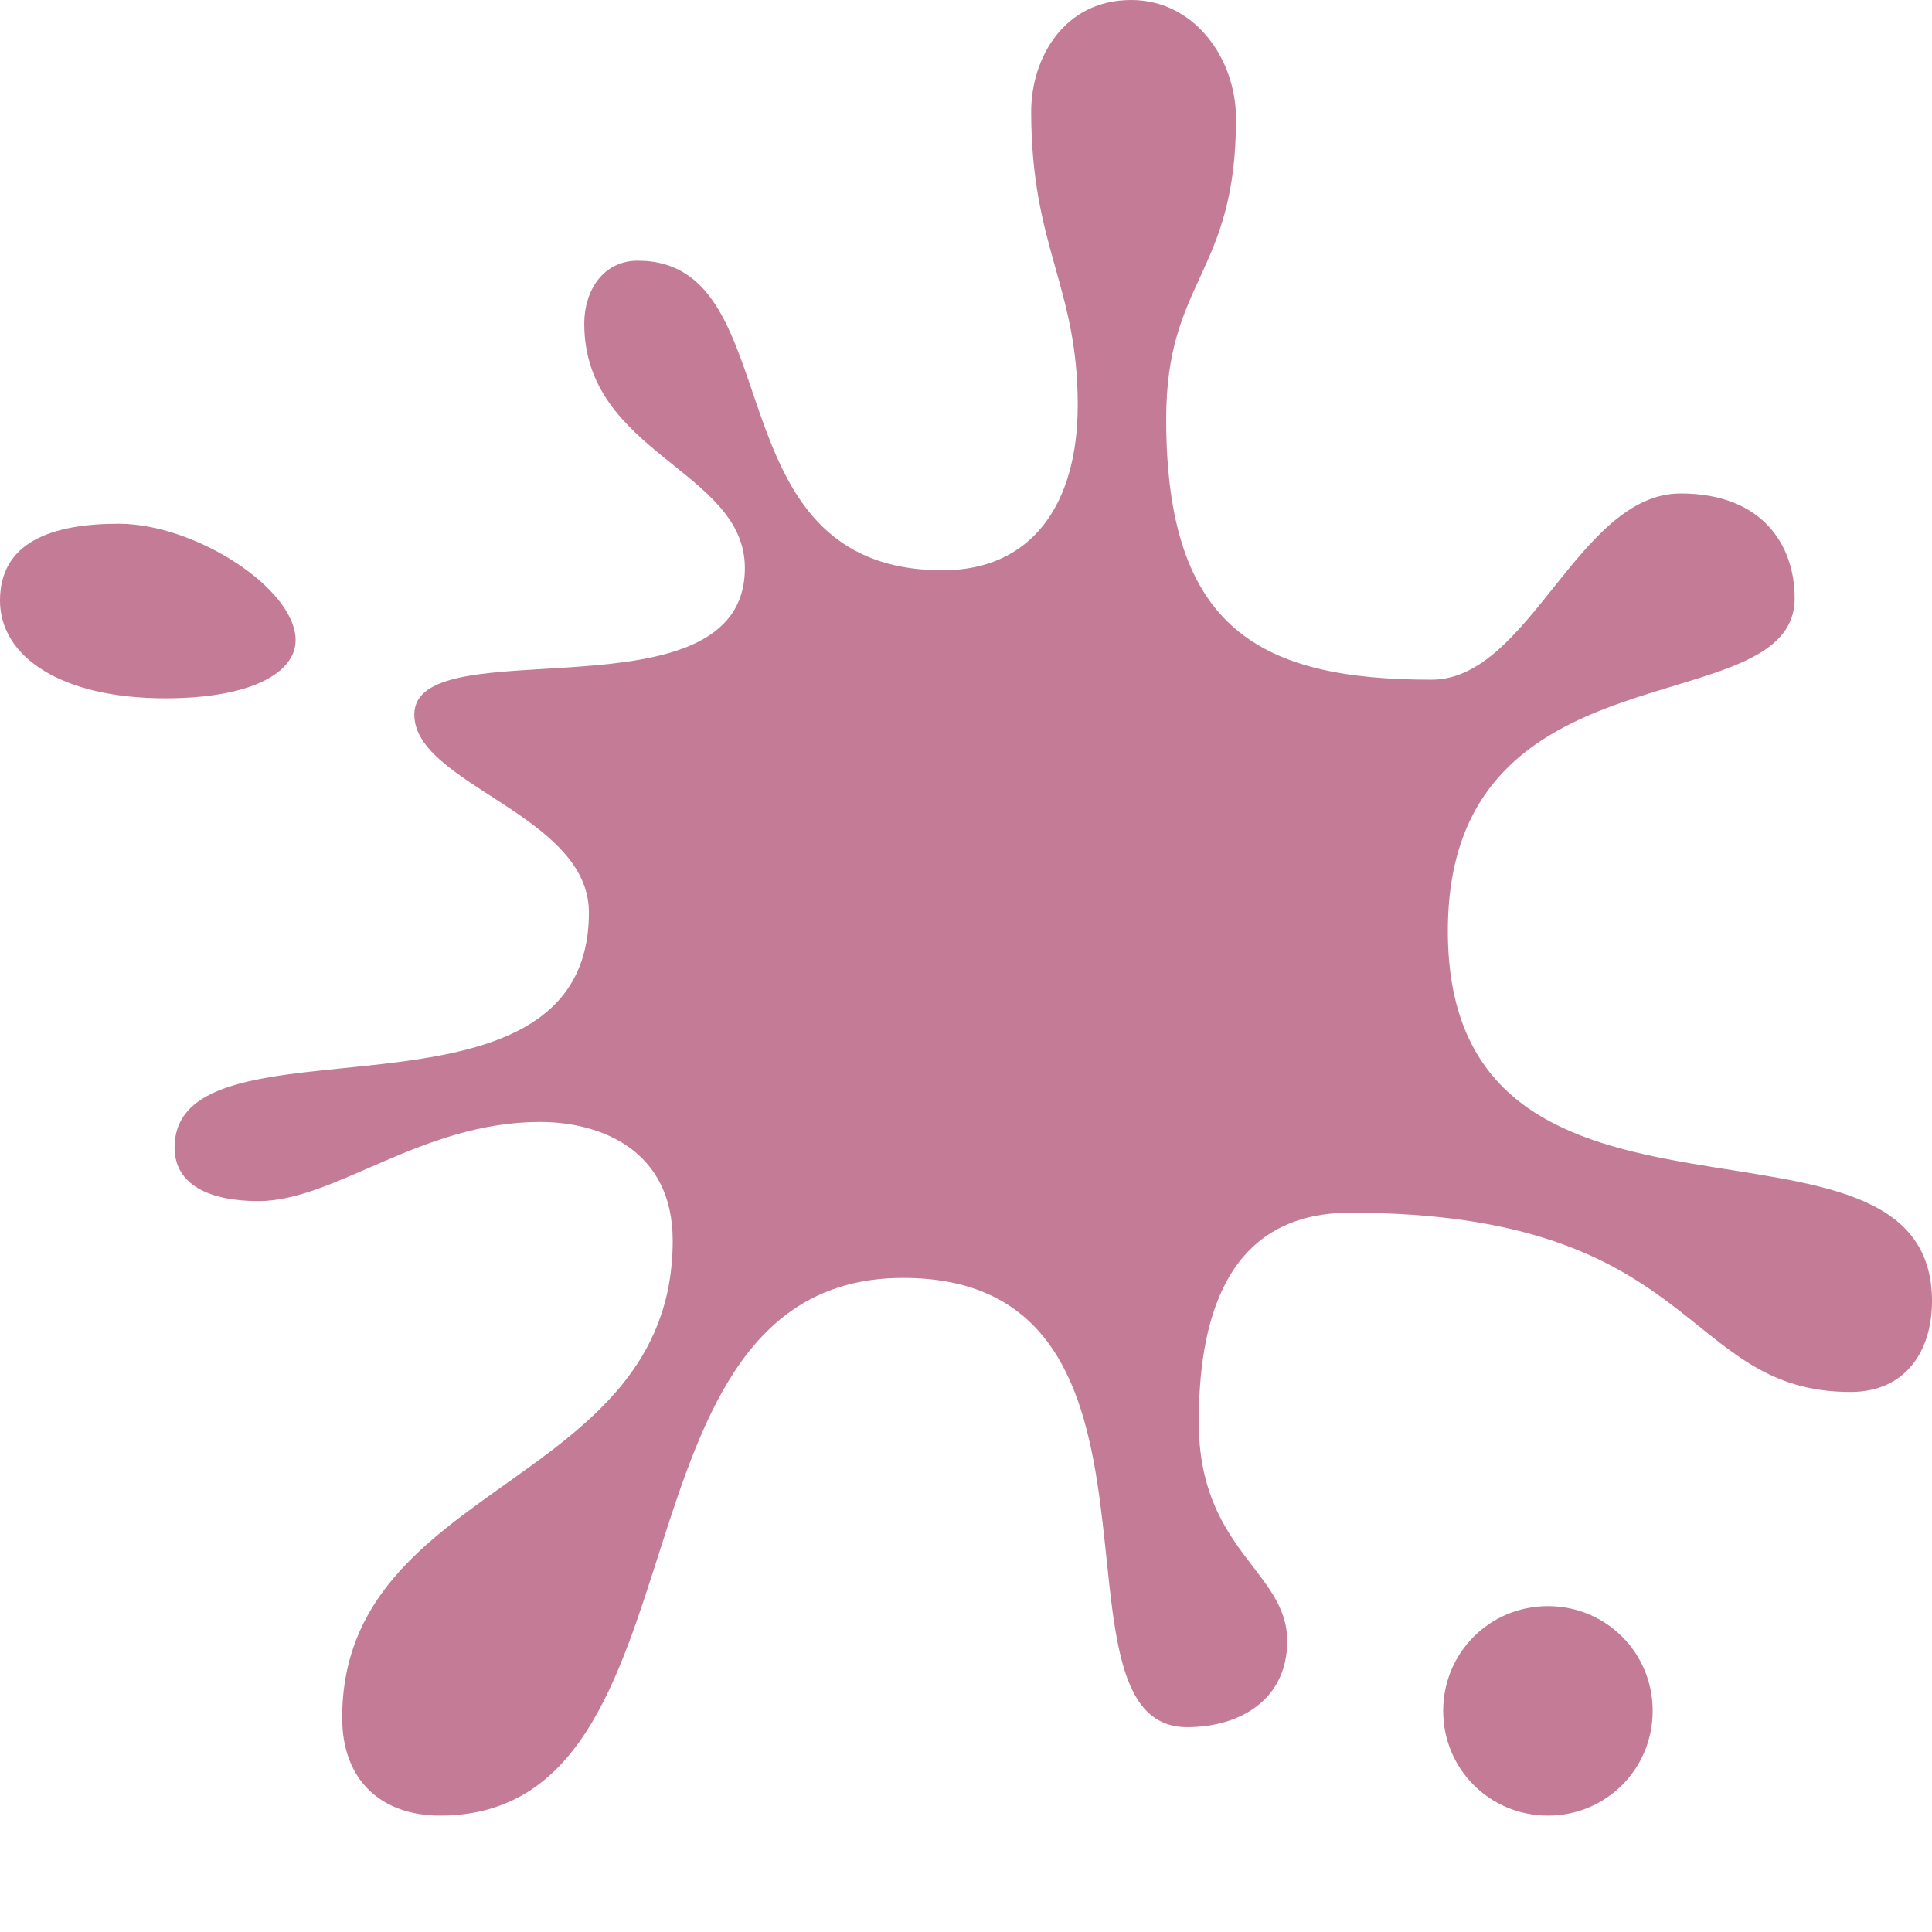 <?xml version="1.0" encoding="UTF-8"?>
<svg version="1.1" viewBox="0 0 166 166" xmlns="http://www.w3.org/2000/svg">
  <rect width="100%" height="100%" fill="#ffffff"/>
  <path  fill="#c47b95" d="m0 51.6c0-5 4.4-6.6 10.2-6.6 6.6 0 15.2 5.6 15.2 10 0 2.8-3.8 5-11.2 5-9 0-14.2-3.6-14.2-8.4zm15 47c0-12.2 35.6-0.2 35.6-20.2 0-8.4-15-11-15-17 0-7.6 28.4 0.8 28.4-12.6 0-8.4-13.8-9.8-13.8-21 0-2.8 1.6-5.4 4.6-5.4 13.4 0 6 26.6 26.2 26.6 7.6 0 11.6-5.6 11.6-14.2 0-10.2-4-13.6-4-25.2 0-4.6 2.8-9.6 8.6-9.6 5.4 0 9 5 9 10.2 0 13.4-6 13.8-6 25.8 0 18 8 22.4 22.8 22.4 8.4 0 12.6-16 21.4-16 7 0 9.8 4.4 9.8 9 0 11-29.8 3.4-29.8 28.6 0 30 41.6 12.6 41.6 31.8 0 4.2-2.2 7.8-7 7.8-14.6 0-12.8-15.4-43-15.4-11 0-13 9.8-13 18 0 11 7.6 12.8 7.6 18.8 0 5-4 7.4-8.6 7.4-13 0 1.2-38.6-24.4-38.6-26.2 0-16 46.2-39.8 46.2-5 0-8.4-3-8.4-8.4 0-20.4 28.4-19.8 28.4-41 0-7.8-6.2-10.2-11.4-10.2-10.2 0-17.6 6.8-24.2 6.8-4.2 0-7.2-1.4-7.2-4.6zm109 48.4c0-5 4-9 9-9s9 4 9 9-4 9-9 9-9-4-9-9z"/>
</svg>
